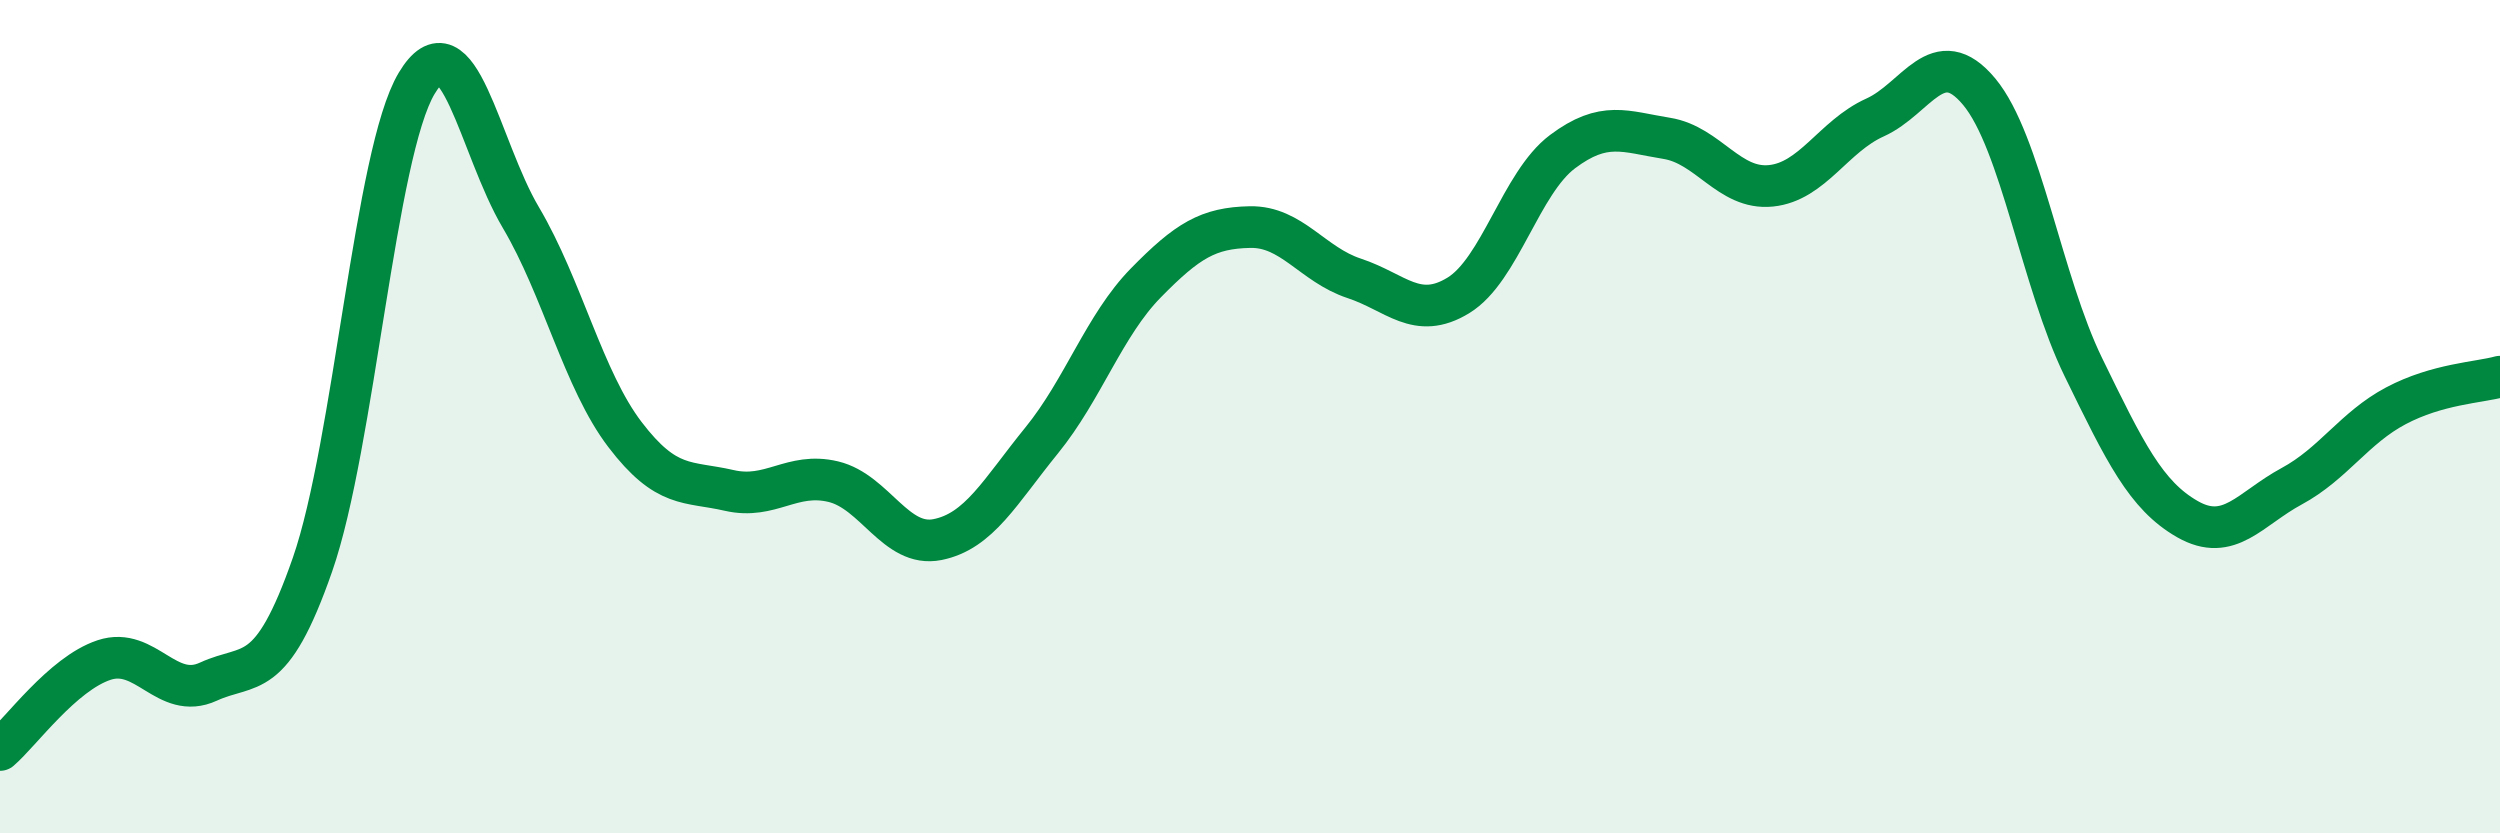 
    <svg width="60" height="20" viewBox="0 0 60 20" xmlns="http://www.w3.org/2000/svg">
      <path
        d="M 0,18 C 0.5,17.57 1.5,16.17 2.5,15.84 C 3.5,15.51 4,16.82 5,16.36 C 6,15.9 6.5,16.42 7.5,13.55 C 8.5,10.68 9,3.67 10,2 C 11,0.33 11.5,3.53 12.5,5.22 C 13.5,6.91 14,9.12 15,10.43 C 16,11.74 16.5,11.54 17.5,11.77 C 18.5,12 19,11.32 20,11.56 C 21,11.8 21.5,13.15 22.5,12.95 C 23.5,12.75 24,11.8 25,10.57 C 26,9.34 26.5,7.81 27.5,6.79 C 28.5,5.77 29,5.47 30,5.45 C 31,5.43 31.5,6.35 32.5,6.68 C 33.5,7.01 34,7.7 35,7.09 C 36,6.48 36.5,4.39 37.5,3.64 C 38.5,2.89 39,3.16 40,3.32 C 41,3.48 41.5,4.56 42.5,4.46 C 43.5,4.36 44,3.27 45,2.82 C 46,2.37 46.5,1 47.5,2.2 C 48.5,3.4 49,6.76 50,8.81 C 51,10.86 51.5,11.89 52.5,12.46 C 53.5,13.03 54,12.21 55,11.67 C 56,11.13 56.5,10.27 57.5,9.74 C 58.5,9.21 59.5,9.18 60,9.04L60 20L0 20Z"
        fill="#008740"
        opacity="0.1"
        stroke-linecap="round"
        stroke-linejoin="round"
      />
      <path
        d="M 0,18 C 0.5,17.57 1.5,16.17 2.5,15.84 C 3.5,15.51 4,16.82 5,16.36 C 6,15.9 6.5,16.42 7.5,13.55 C 8.5,10.68 9,3.67 10,2 C 11,0.33 11.5,3.53 12.5,5.22 C 13.5,6.91 14,9.12 15,10.43 C 16,11.74 16.5,11.54 17.5,11.77 C 18.5,12 19,11.32 20,11.56 C 21,11.8 21.5,13.15 22.5,12.95 C 23.5,12.75 24,11.8 25,10.57 C 26,9.34 26.5,7.81 27.5,6.79 C 28.5,5.77 29,5.47 30,5.45 C 31,5.43 31.5,6.35 32.5,6.68 C 33.5,7.01 34,7.7 35,7.09 C 36,6.48 36.5,4.39 37.5,3.64 C 38.5,2.89 39,3.16 40,3.32 C 41,3.48 41.5,4.56 42.5,4.46 C 43.5,4.36 44,3.27 45,2.82 C 46,2.37 46.5,1 47.5,2.2 C 48.5,3.4 49,6.76 50,8.81 C 51,10.86 51.5,11.89 52.5,12.46 C 53.5,13.03 54,12.21 55,11.67 C 56,11.13 56.5,10.27 57.5,9.74 C 58.5,9.21 59.5,9.18 60,9.04"
        stroke="#008740"
        stroke-width="1"
        fill="none"
        stroke-linecap="round"
        stroke-linejoin="round"
      />
    </svg>
  